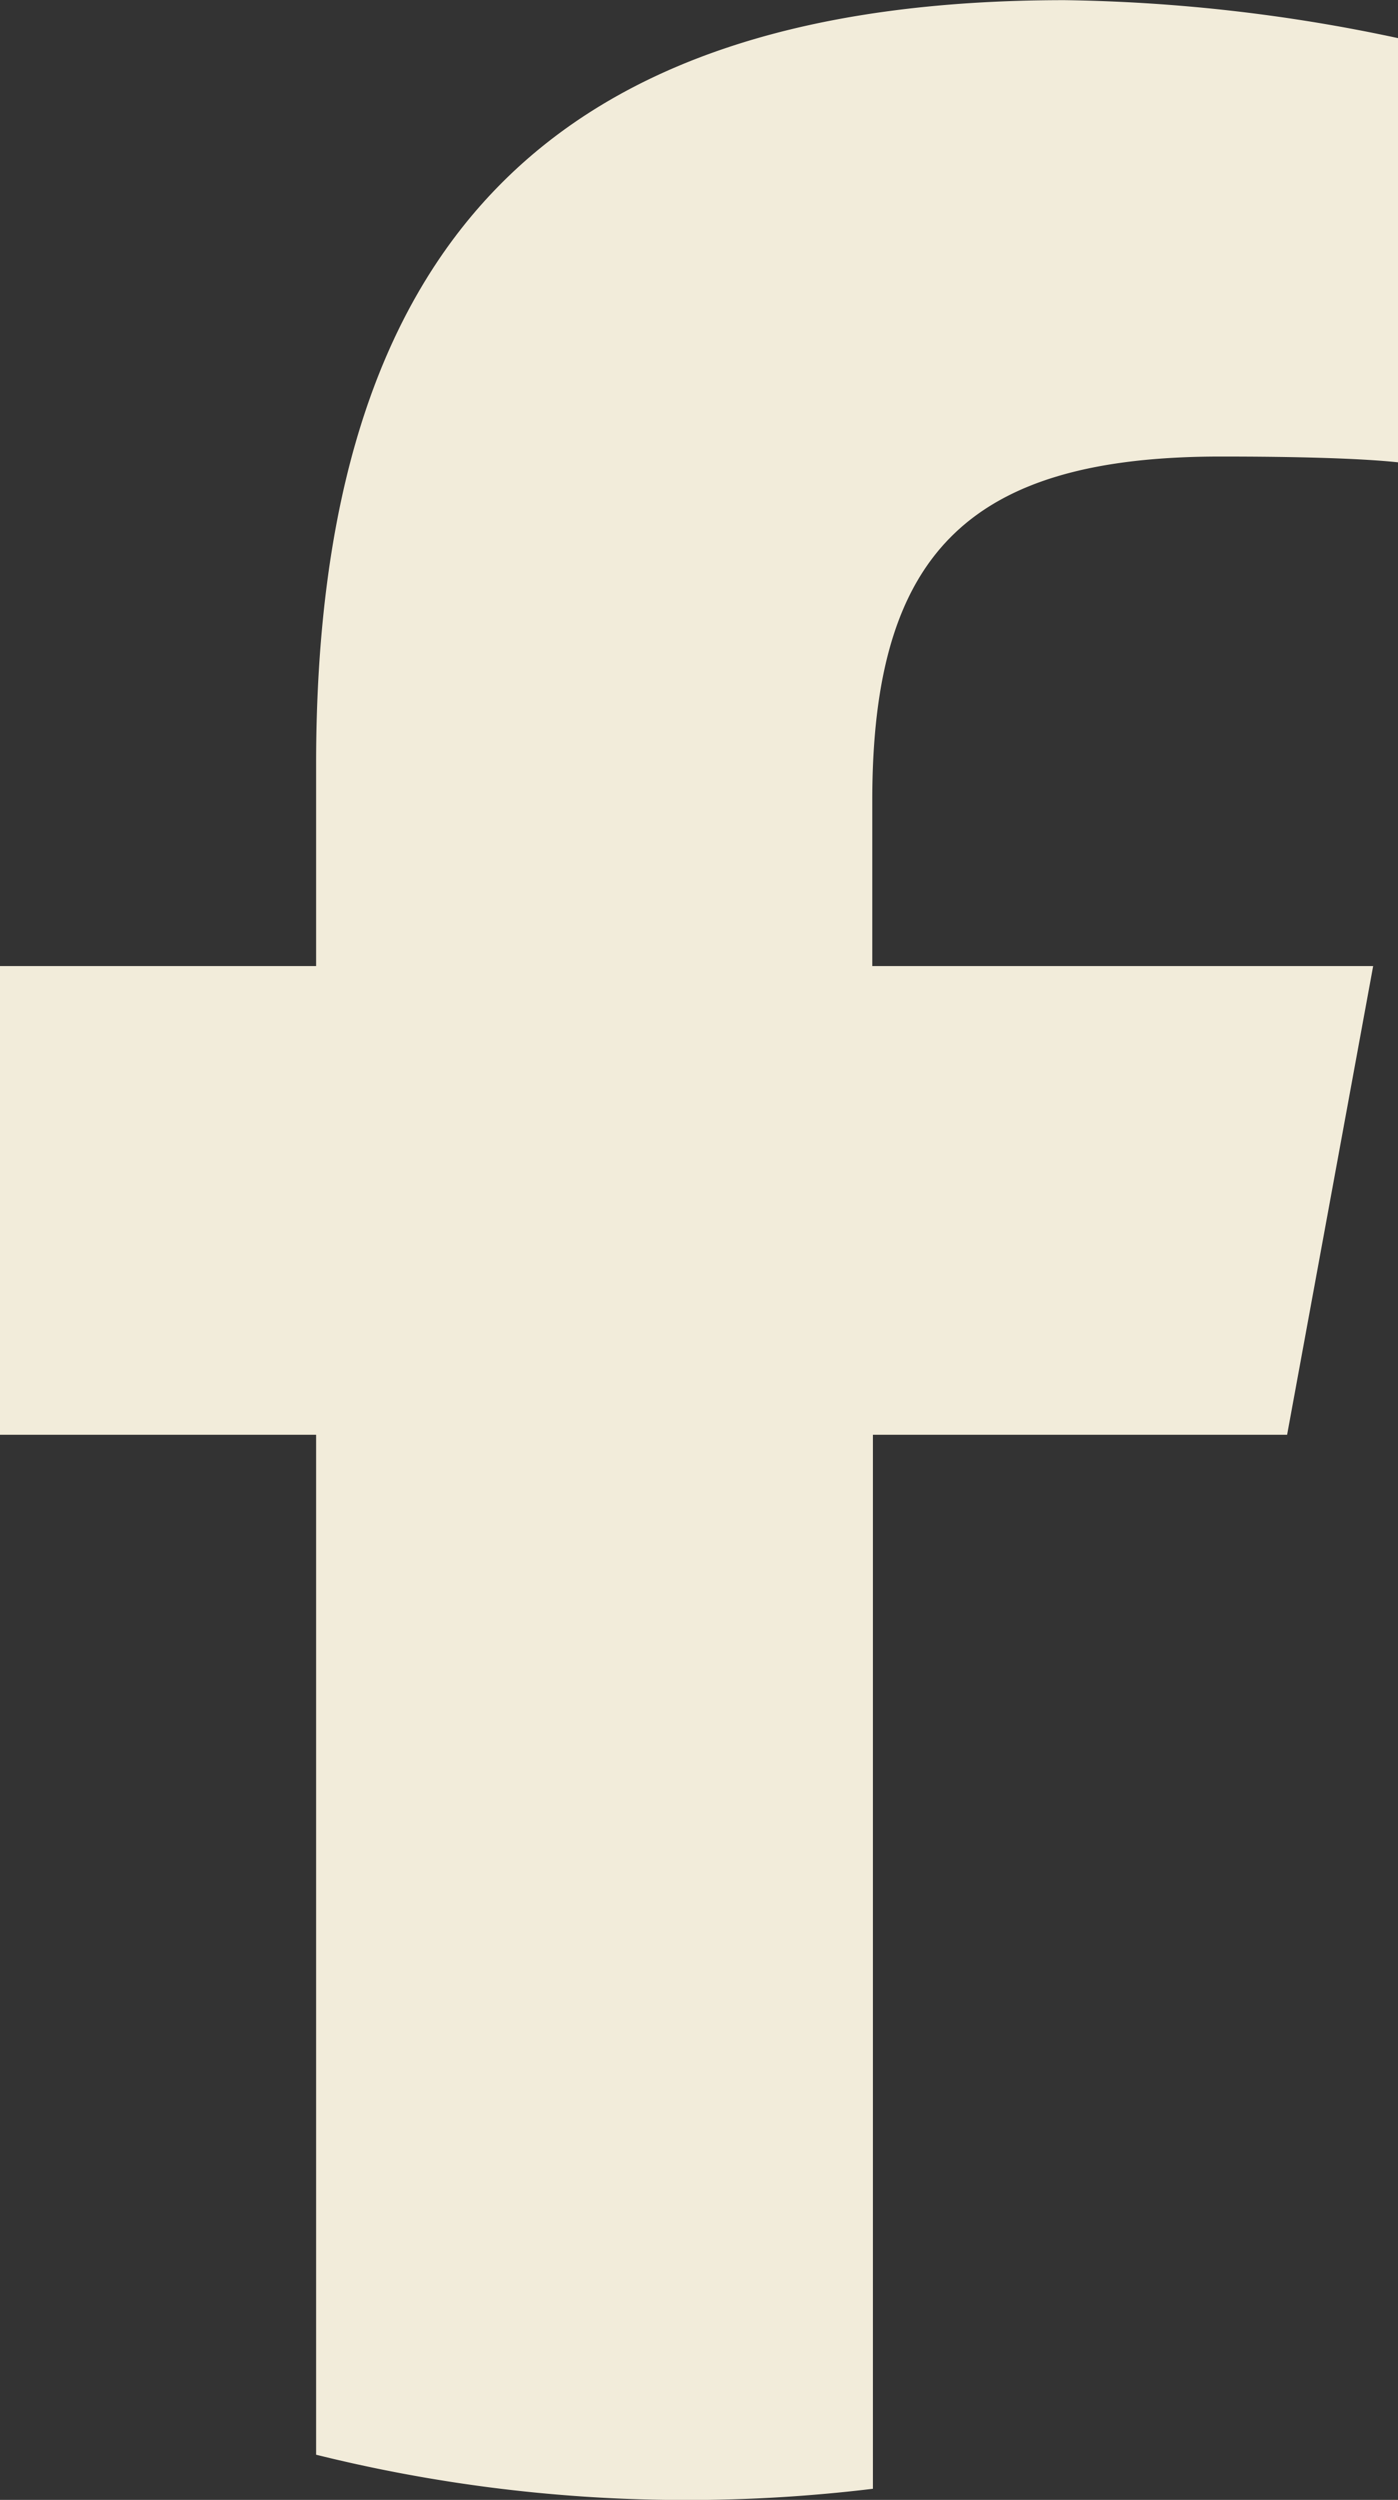 <?xml version="1.0" encoding="UTF-8"?>
<svg xmlns="http://www.w3.org/2000/svg" width="8.951" height="16" viewBox="0 0 8.951 16">
  <rect x="0" y="0" width="8.951" height="16" fill="#333333" stroke="none"/>
  <path id="FB" d="M8.241,9.182l.551-3H5.585V5.121c0-1.585.622-2.2,2.232-2.2.5,0,.9.012,1.134.037V.243A10.824,10.824,0,0,0,6.817,0c-3.28,0-4.793,1.549-4.793,4.89V6.182H0v3H2.024V15.71A9.839,9.839,0,0,0,4.4,16a9.916,9.916,0,0,0,1.189-.072V9.182Z" transform="translate(0 0.001)" fill="#f2ecda"></path>
</svg>
